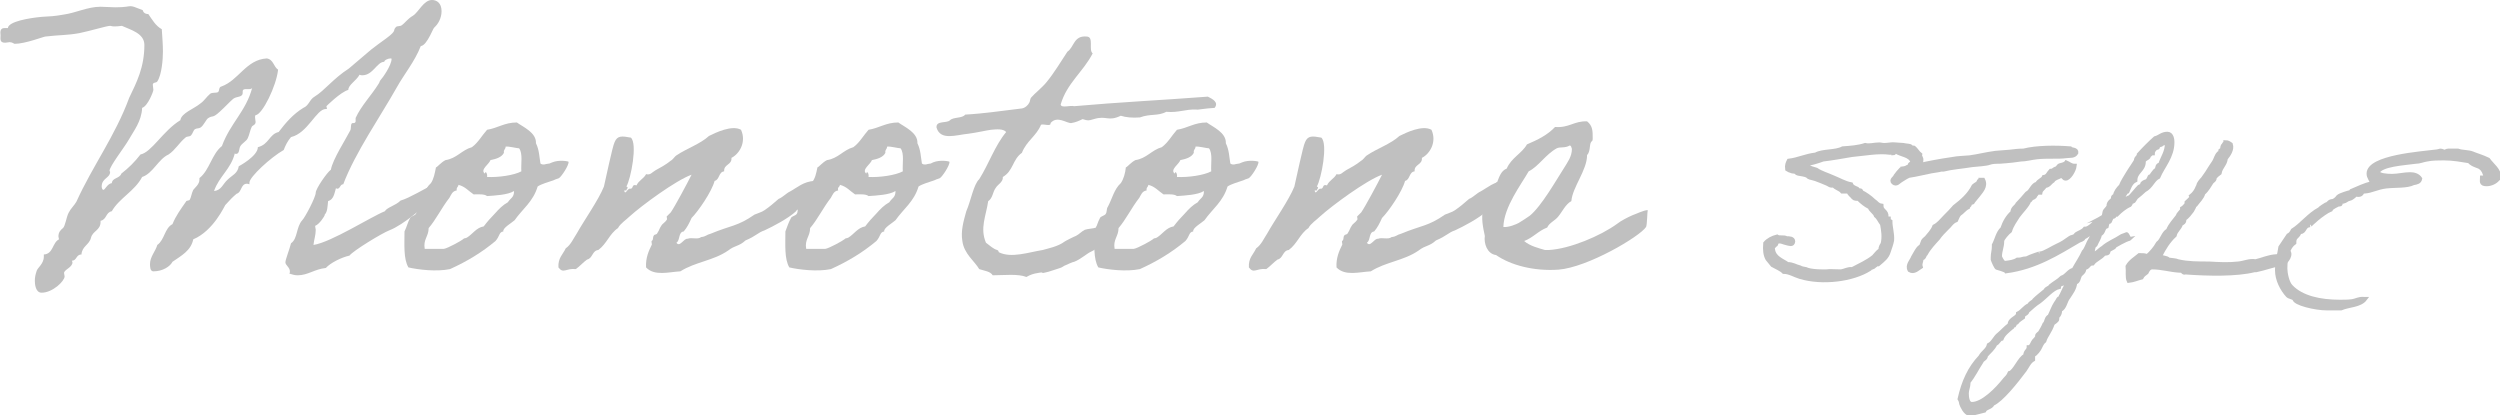 <?xml version="1.0" encoding="utf-8"?>
<!-- Generator: Adobe Illustrator 27.7.0, SVG Export Plug-In . SVG Version: 6.00 Build 0)  -->
<svg version="1.1" id="レイヤー_1" xmlns="http://www.w3.org/2000/svg" xmlns:xlink="http://www.w3.org/1999/xlink" x="0px"
	 y="0px" viewBox="0 0 445 73.9" style="enable-background:new 0 0 445 73.9;" xml:space="preserve">
<style type="text/css">
	.st0{fill:#C0C0C0;}
	.st1{fill:#C0C0C0;stroke:#C0C0C0;stroke-width:0.7;stroke-miterlimit:10;}
</style>
<g>
	<path class="st0" d="M76.3,33.3c0.1,0.1-0.6,2.6-0.6,3v0.1c0.1,0.1-3.8,3.6-6.4,4.6c-1.3,0.5-6.4,3.6-7.1,4.5
		c-1.4,0.3-3.4,1.3-4.2,2.2c-2,0.2-3.2,1.3-5,1.3c-0.5,0-0.9-0.1-1.5-0.3c0.1-0.1,0.1-0.3,0.1-0.4c0-0.7-0.8-1.1-0.8-1.6
		s0.7-2.2,1-3.4c1.2-0.8,0.9-2.9,2-4.1c0.5-0.5,2.4-4.1,2.4-4.9c0-0.7,2-3.6,2.7-4.1c0.3-1.8,2.7-5.5,3.4-6.9c0.3-0.4,0-1.4,0.5-1.4
		H63c0.1,0,0.3-0.1,0.3-0.3V21c1-2.2,2.8-4,4.1-6.1c0.2-0.3,0.1-0.3,0.3-0.6c0.4-0.4,2-2.7,2-3.8c0-0.1-0.1-0.1-0.2-0.1
		c-0.4,0-1.1,0.3-1.1,0.6c-1.3,0-2,2.4-3.9,2.4c-0.1,0-0.3,0-0.5-0.1c-0.6,1.1-2,1.8-2,2.7c-1.4,0.4-3.9,2.9-3.9,2.9
		c0,0.1,0.1,0.3,0.1,0.5h-0.2c-1.7,0-3.2,4.3-6.2,5c-0.6,0.7-1,1.5-1.3,2.3c-2.3,1.3-6.1,4.8-6.1,5.8v0.3c-0.1,0-0.3-0.1-0.4-0.1
		c-1.2,0-0.9,1.5-1.9,1.8c-0.7,0.6-1.1,1-2,2c-0.1,0.1-2.1,4.6-5.7,6.1c-0.4,2-2.1,2.9-3.7,4c-0.4,0.8-1.7,1.7-3.4,1.7
		c-0.6,0-0.6-0.9-0.6-1.3c0-1.3,1-2.3,1.3-3.4c1.3-0.9,1.3-3,2.7-3.7c0.6-1.5,1.5-2.7,2.4-4c0.1-0.3,0.6-0.1,0.7-0.4
		c0.2-0.3,0.3-1.1,0.6-1.7c0.3-0.4,1.1-1,1.1-1.8v-0.3c1.8-1.4,2.2-4.3,4-5.7c1.5-4.1,4.3-6.2,5.4-10.4c-0.2,0.6-1.6-0.1-1.7,0.6
		v0.3c0,0.9-1.1,0.6-1.7,1.1c-0.7,0.6-1.5,1.5-2.4,2.3c-1.3,1.2-1.2,0.6-2,1.1c-0.4,0.2-0.8,1.3-1.4,1.7c-0.3,0.2-0.7,0.1-1,0.3
		c-0.3,0.2-0.4,0.8-0.7,1.1s-0.7,0.1-1,0.4c-1.1,0.9-1.8,2.2-3,3c-1.8,0.8-2.8,3.4-4.7,4c-1.3,2.5-4.1,3.8-5.4,6.1
		c-1.1,0.2-0.9,1.5-2,1.7v0.2c0,1.5-1.4,1.6-1.7,2.8c-0.3,1.3-1.6,1.5-1.7,3c-1,0-0.8,1.1-1.7,1.1c0,0.1,0.1,0.2,0.1,0.3
		c0,0.9-1.5,1.3-1.5,1.9c0,0.2,0.1,0.4,0.1,0.6c0,0.8-2.1,2.9-4.1,2.9c-1.1,0-1.2-1.6-1.2-2.1c0-0.6,0.1-1.1,0.3-1.7
		c0.1-0.6,1.3-1.3,1.3-2.6v-0.4c1.7-0.1,1.5-2.1,2.7-2.7c0-0.1-0.1-0.4-0.1-0.5c0-0.7,0.3-1.1,0.8-1.5c0.4-0.3,0.6-1.9,1-2.7
		c0.4-0.8,1-1.3,1.4-2c2.9-6.4,6.9-11.7,9.4-18.5c1.3-2.7,2.7-5.4,2.7-9.4c0-2.1-2.5-2.7-4-3.4c-0.7,0.1-1.1,0.1-1.4,0.1
		c-0.4,0-0.5-0.1-0.7-0.1c-0.6,0-3.5,0.9-5.5,1.3c-2.2,0.4-3.5,0.3-6,0.6c-0.3,0-3.6,1.3-5.5,1.3c-0.1,0-0.4-0.3-0.9-0.3
		c-0.2,0-0.5,0.1-0.8,0.1c-1,0-0.8-0.7-0.8-1.3C0,5.5,0.1,5,0.8,5C1,5,1.1,5,1.4,5c0.1-1.2,3.9-1.8,6-2c1.7-0.1,2.2-0.1,3.9-0.4
		c2.2-0.3,4.3-1.4,6.6-1.4c0.8,0,1.8,0.1,2.6,0.1c1.9,0,2.3-0.2,2.7-0.2s0.7,0.1,2.2,0.7c0.1,0.4,0.4,0.7,1,0.7
		c0.7,1,1.3,2.1,2.4,2.7C28.9,6.7,29,8,29,9.2c0,1.3-0.2,4.1-1,5.3c-0.2,0.3-0.8,0.1-0.8,0.6c0,0.3,0.1,0.6,0.1,0.9s-1,2.9-2,3.2
		c-0.1,2.4-1.5,4.1-2.4,5.7c-0.8,1.4-3.4,4.7-3.4,5.5c0,0.1,0.1,0.1,0.1,0.2c0,1.1-1.5,1.1-1.5,2.6c0,0.2,0.1,0.6,0.3,0.6
		c0.3,0,0.7-1.1,1.5-1.2c0.1-1,1.4-0.8,1.7-1.7c1.3-1,2.4-2.1,3.4-3.4c2-0.4,4-4.2,7.1-6.1c0.2-1.3,2.4-2,3.6-3
		c0.7-0.5,1-1.1,1.7-1.7c0.4-0.3,1-0.1,1.4-0.3c0.3-0.2,0.1-0.9,0.6-1c3.1-1.1,4.4-4.8,8.1-5c1.2,0.2,1.2,1.5,2,2
		c-0.3,2.9-2.8,8-4,8.1c-0.1,0.1-0.1,0.2-0.1,0.4c0,0.3,0.1,0.6,0.1,0.8c0,0.6-0.6,0.6-0.7,0.9c-0.3,0.6-0.4,1.4-0.7,2
		c-0.2,0.5-1,0.9-1.3,1.4c-0.3,0.4-0.1,1.4-0.8,1.4c-0.1,0-0.1,0-0.2-0.1c-0.7,2.8-2.8,4.1-3.7,6.7c1.3-0.1,1.6-1.3,2.4-2
		c0.8-0.8,1.8-1.1,2-2.4c0,0,3.4-1.8,3.4-3.4c2-0.5,2-2.3,3.7-2.7c1.3-1.7,2.6-3.2,4.4-4.3c1-0.4,1.1-1.5,2-2c1.8-1.1,3.3-3.2,6.1-5
		c1.3-1.1,2.7-2.3,4-3.4c0.9-0.7,1.6-1.2,2.7-2c2-1.5,1-1.3,1.7-2c0.2-0.2,0.8-0.1,1-0.3c0.6-0.4,1-1.1,2-1.7c1-0.6,1.9-2.8,3.4-2.8
		c0.8,0,1.7,0.5,1.7,2c0,1.2-0.6,2.3-1.3,2.9V5c0-0.6-1.2,3.1-2.4,3.2c-1.1,2.8-2.9,4.9-4.3,7.4c-2.8,5-7.4,11.6-9.5,17.2
		c-0.6,0-0.5,0.8-1.1,0.8c-0.1,0-0.1-0.1-0.2-0.1c-0.3,1-0.4,2-1.4,2.3c-0.1,0.9-0.1,1.9-0.6,2.4v0.1c0,0.1-0.9,1.6-1.7,1.9
		c0,0.3,0.1,0.5,0.1,0.7c0,1-0.3,1.7-0.4,2.7c3.2-0.5,10.2-5,12.7-6c0.4-0.7,1.9-1,2.8-1.9C72.8,35.3,76.1,33.3,76.3,33.3z"/>
	<path class="st0" d="M77.6,29.8c0.3-0.1,0.9-0.9,1.7-1.3c2-0.3,2.9-1.8,4.7-2.3c1.1-0.8,1.8-2.1,2.7-3.1c1.9-0.3,3.1-1.3,5.3-1.3
		c1.1,0.8,3.5,1.8,3.4,3.7c0.6,1.2,0.6,2.5,0.8,3.6c0.1,0.1,0.4,0.3,1,0.1c1-0.2,0.1,0.1,1.1-0.3c1.2-0.5,2.9-0.2,2.9-0.1
		c0.1,0.6-1.3,2.7-1.7,2.9c-0.1,0.1-0.4,0.1-1,0.4c-1.1,0.4-0.4,0.1-1.5,0.5c-1.1,0.4-1.3,0.6-1.3,0.6c-0.8,2.7-2.7,4-4.1,6
		c-0.4,0.4-2.2,1.4-2,2c-0.8,0.1-0.6,0.8-1.4,1.7c-2.4,2-5,3.6-8.1,5c-2.4,0.5-5.7,0.1-7.4-0.3c-0.9-1.5-0.7-4.1-0.7-6.4
		c0.4-0.8,0.6-1.7,1-2.4c0.1-0.3,0.8-0.4,1-0.7c0.3-0.4,0.1-0.9,0.4-1.3c0.8-1.5,1.1-3.1,2.3-4.2C77.2,31.9,77.4,30.8,77.6,29.8z
		 M81.3,33.9c-0.8,0.1-1,0.8-1.3,1.3c-1.4,1.8-2.4,3.9-3.7,5.4c0,1.5-1,2-0.7,3.7H79c0.7-0.1,3.2-1.5,3.4-1.7
		c0.3-0.3,0.3-0.1,0.7-0.3c1-0.6,1.7-1.8,3-2c0.6-0.8,1.3-1.6,2-2.3c0.7-0.8,1.4-1.5,2.3-2c0.5-0.8,1.1-0.8,1.1-2
		c-1.1,0.7-3.4,0.8-4.8,0.9c-0.5-0.4-1.5-0.3-2.4-0.3c-0.9-0.6-1.5-1.4-2.7-1.7C81.6,33.3,81.2,33.3,81.3,33.9z M89.7,27.2
		c-0.4,0.8-1.4,1.1-2.4,1.3c-0.2,0.7-1.9,1.7-1,2.4c0.1-0.6,0.5,0,0.4,0.6c2,0.1,4.8-0.3,6.1-1c-0.1-1.3,0.3-3.2-0.4-4.1
		c-0.4,0-1.9-0.4-2.4-0.3C90,26.6,89.6,26.6,89.7,27.2z"/>
	<path class="st0" d="M136.1,41c-1.2,0.4-1.5,1-3.4,1.8c-1.2,1.1-1.8,0.8-3.1,1.8c-2.6,1.8-5.8,2-8.5,3.7c-2,0.1-4.6,0.9-6.1-0.7
		c-0.1-1.7,0.5-3,1-4c0.1-0.1-0.1-0.6,0-0.7c0.4-0.3,0.1-0.6,0.4-1c0.1-0.2,0.5-0.1,0.6-0.4c0.4-0.6,0.4-0.9,0.7-1.3
		c0.2-0.4,0.7-0.6,1-1.1c0.1-0.1-0.1-0.6,0-0.6c0.3-0.3,0.4-0.4,0.7-0.7c0.7-1,2.9-5.1,3.7-6.7c-2.8,1-8.9,5.5-11,7.4
		c-0.6,0.6-1.7,1.3-2.1,2.1c-1.5,1-2,2.8-3.5,3.9c-1.1,0.1-1,1.5-2,1.7c-0.7,0.5-1.3,1.2-2,1.7c-1.8-0.2-2.2,0.9-3.1-0.3
		c-0.1-1.7,0.8-2.3,1.3-3.4c0.9-0.6,1.4-1.8,2-2.7c1.1-2,3.9-6,4.8-8.3c0.3-1.2,1.5-7.1,1.9-7.9c0.5-1.2,1.3-1.1,2.9-0.8
		c1.2,1.1,0,7.3-0.8,8.7c0.5,0.2,0,0.4,0,0.7h-0.4c0.2,1,0.6-0.5,1.1-0.3c0.6,0,0.2-0.9,1.1-0.6c0.4-0.9,1.3-1.2,1.7-2
		c0.8,0.2,1-0.3,1.7-0.7c0.9-0.5,1.7-0.9,2.7-1.7c0.4-0.2,0.7-0.8,1.1-1c1.6-1.1,4.2-2,5.7-3.4c1.2-0.6,4.1-2,5.7-1.1
		c1,2.2-0.3,4.3-1.7,5c0.1,1.3-1.4,1.1-1.3,2.4c-1,0.1-0.8,1.5-1.7,1.7c-0.5,1.9-2.9,5.4-4.1,6.6c-0.4,0.9-0.8,1.7-1.4,2.4
		c-1,0.1-0.6,1.6-1.3,2c0.6,0.9,1.3-0.8,2-0.7c0.7-0.3,1.8,0.2,2.4-0.3c0.9-0.1,0.9-0.4,1.7-0.6c3.6-1.5,4.8-1.3,7.8-3.4
		c1.5-0.6,1.3-0.4,2.5-1.3c0.8-0.6,1.3-1.1,1.8-1.5c0.6-0.2,1.5-1.1,2-1.3c1.3-0.7,2.4-1.8,4.4-1.9c0.4,3.3-0.4,4.6-1.5,4.7
		c-0.6,0-1.8,0.4-1.8,0.7C140.3,38.9,137.6,40.3,136.1,41z"/>
	<path class="st0" d="M145.5,29.8c0.3-0.1,0.9-0.9,1.7-1.3c2-0.3,2.9-1.8,4.7-2.3c1.1-0.8,1.8-2.1,2.7-3.1c1.9-0.3,3.1-1.3,5.3-1.3
		c1.1,0.8,3.5,1.8,3.4,3.7c0.6,1.2,0.6,2.5,0.8,3.6c0.1,0.1,0.4,0.3,1,0.1c1-0.2,0.1,0.1,1-0.3c1.2-0.5,2.9-0.2,2.9-0.1
		c0.1,0.6-1.3,2.7-1.7,2.9c-0.1,0.1-0.4,0.1-1,0.4c-1.1,0.4-0.4,0.1-1.5,0.5c-1.1,0.4-1.3,0.6-1.3,0.6c-0.8,2.7-2.7,4-4.1,6
		c-0.4,0.4-2.2,1.4-2,2c-0.8,0.1-0.6,0.8-1.4,1.7c-2.4,2-5,3.6-8.1,5c-2.4,0.5-5.7,0.1-7.4-0.3c-0.9-1.5-0.7-4.1-0.7-6.4
		c0.3-0.8,0.6-1.7,1-2.4c0.1-0.3,0.8-0.4,1-0.7c0.3-0.4,0.1-0.9,0.3-1.3c0.8-1.5,1.1-3.1,2.3-4.2C145.1,31.9,145.3,30.8,145.5,29.8z
		 M149.2,33.9c-0.8,0.1-1,0.8-1.3,1.3c-1.4,1.8-2.4,3.9-3.7,5.4c0,1.5-1,2-0.7,3.7h3.4c0.7-0.1,3.2-1.5,3.4-1.7
		c0.3-0.3,0.3-0.1,0.7-0.3c1-0.6,1.7-1.8,3-2c0.6-0.8,1.3-1.6,2-2.3c0.7-0.8,1.4-1.5,2.3-2c0.5-0.8,1.1-0.8,1.1-2
		c-1.1,0.7-3.4,0.8-4.8,0.9c-0.5-0.4-1.5-0.3-2.4-0.3c-0.9-0.6-1.5-1.4-2.7-1.7C149.5,33.3,149,33.3,149.2,33.9z M157.6,27.2
		c-0.4,0.8-1.4,1.1-2.4,1.3c-0.2,0.7-1.9,1.7-1,2.4c0.1-0.6,0.5,0,0.4,0.6c2,0.1,4.8-0.3,6.1-1c-0.1-1.3,0.3-3.2-0.4-4.1
		c-0.4,0-1.9-0.4-2.4-0.3C157.9,26.6,157.5,26.6,157.6,27.2z"/>
	<path class="st0" d="M197.8,42.6c-1.7,0.8-2.5,1.7-3.6,2.2c-0.7,0.3-1.9,1.4-3,1.8c-0.2,0-1.3,0.5-1.5,0.6
		c-0.4,0.1-0.5,0.4-1.3,0.6c-0.4,0.1-1.7,0.6-2.3,0.7c-1.1,0.3,0.1-0.2-1.4,0.1c-0.7,0.1-1.3,0.3-2,0.7c-1.5-0.6-4-0.3-6-0.3
		c-0.4-0.7-1.5-0.8-2.4-1.1c-0.8-1.4-2.7-2.7-3-5c-0.3-1.8,0.2-3.5,0.7-5.3c0.8-1.8,1.3-4.8,2.3-5.7c1.7-2.7,2.8-6,4.8-8.4
		c-0.5-0.6-1.7-0.5-2.7-0.4c-0.8,0.1-2.5,0.5-4,0.7c-2.2,0.2-5,1.3-5.7-1.1c-0.1-1.3,1.8-0.7,2.4-1.3c0.6-0.6,2.2-0.3,2.7-1
		c3.5-0.2,6.7-0.7,10.1-1.1c0.6-0.1,1.1-0.6,1.3-1c0.2-0.3,0.1-0.7,0.4-1c0.5-0.6,2-1.8,2.7-2.7c1.4-1.7,2.5-3.6,3.7-5.4
		c1.2-0.8,1.1-2.9,3.4-2.7c1.4,0,0.3,2.4,1.1,3c-1.7,3.3-4.6,5.3-5.7,9.1c0.1,0.7,1.7,0.1,2.4,0.3c7.8-0.7,16-1.1,23.8-1.7
		c0.8,0.4,2,1,1.2,2c-1.8,0.1-3.2,0.4-3.2,0.3c-2-0.1-3.2,0.6-5.4,0.4c-1.5,0.8-2.8,0.3-4.7,1c-1.3,0.1-2.5,0-3.4-0.3
		c-2.3,1.1-2.5-0.1-4.8,0.6c-1,0.3-1,0.3-2,0c-0.6,0.3-1.3,0.6-2,0.7c-0.8,0.1-2.5-1.4-3.7,0c0.1,0.7-1.2,0.1-1.7,0.3
		c-0.8,2-2.6,2.9-3.4,5c-1.7,1.2-1.5,3.2-3.4,4.3c0.1,0.9-0.9,1.3-1.3,2c-0.5,0.7-0.5,1.8-1.3,2.3c-0.4,2.7-1.5,4.8-0.4,7.4
		c0.8,0.6,1.3,1.1,2,1.3c0.3,0.1,0.2,0.3,0.3,0.4c2.2,1.1,5.3,0,7.8-0.4c1-0.3,2.7-0.6,3.9-1.5c0.1-0.1,1.9-1,2-1
		c0.6-0.3,1-0.8,1.6-1.1c0.6-0.2,1.5-0.2,2-0.4c0.3-0.8,1.6-0.6,2.6-0.7C198.5,41.2,197.1,41.9,197.8,42.6z"/>
	<path class="st0" d="M200.4,29.8c0.3-0.1,0.9-0.9,1.7-1.3c2-0.3,2.9-1.8,4.7-2.3c1.1-0.8,1.8-2.1,2.7-3.1c1.9-0.3,3.1-1.3,5.3-1.3
		c1.1,0.8,3.5,1.8,3.4,3.7c0.6,1.2,0.6,2.5,0.8,3.6c0.1,0.1,0.4,0.3,1,0.1c1-0.2,0.1,0.1,1.1-0.3c1.2-0.5,2.9-0.2,2.9-0.1
		c0.1,0.6-1.3,2.7-1.7,2.9c-0.1,0.1-0.4,0.1-1,0.4c-1.1,0.4-0.4,0.1-1.5,0.5c-1.1,0.4-1.3,0.6-1.3,0.6c-0.8,2.7-2.7,4-4.1,6
		c-0.4,0.4-2.2,1.4-2,2c-0.8,0.1-0.6,0.8-1.4,1.7c-2.4,2-5,3.6-8.1,5c-2.4,0.5-5.7,0.1-7.4-0.3c-0.9-1.5-0.7-4.1-0.7-6.4
		c0.4-0.8,0.6-1.7,1-2.4c0.1-0.3,0.8-0.4,1-0.7c0.3-0.4,0.1-0.9,0.4-1.3c0.8-1.5,1.1-3.1,2.3-4.2C200,31.9,200.3,30.8,200.4,29.8z
		 M204.1,33.9c-0.8,0.1-1,0.8-1.3,1.3c-1.4,1.8-2.4,3.9-3.7,5.4c0,1.5-1,2-0.7,3.7h3.4c0.7-0.1,3.2-1.5,3.4-1.7
		c0.3-0.3,0.3-0.1,0.7-0.3c1-0.6,1.7-1.8,3-2c0.6-0.8,1.3-1.6,2-2.3c0.7-0.8,1.4-1.5,2.3-2c0.5-0.8,1.1-0.8,1.1-2
		c-1.1,0.7-3.4,0.8-4.8,0.9c-0.5-0.4-1.5-0.3-2.4-0.3c-0.9-0.6-1.5-1.4-2.7-1.7C204.4,33.3,204,33.3,204.1,33.9z M212.5,27.2
		c-0.4,0.8-1.4,1.1-2.4,1.3c-0.2,0.7-1.9,1.7-1,2.4c0.1-0.6,0.5,0,0.4,0.6c2,0.1,4.8-0.3,6.1-1c-0.1-1.3,0.3-3.2-0.4-4.1
		c-0.4,0-1.9-0.4-2.4-0.3C212.8,26.6,212.4,26.6,212.5,27.2z"/>
	<path class="st0" d="M259,41c-1.2,0.4-1.5,1-3.4,1.8c-1.2,1.1-1.8,0.8-3.1,1.8c-2.6,1.8-5.8,2-8.5,3.7c-2,0.1-4.6,0.9-6.1-0.7
		c-0.1-1.7,0.5-3,1-4c0.1-0.1-0.1-0.6,0-0.7c0.4-0.3,0.1-0.6,0.4-1c0.1-0.2,0.5-0.1,0.6-0.4c0.4-0.6,0.4-0.9,0.7-1.3
		c0.2-0.4,0.7-0.6,1-1.1c0.1-0.1-0.1-0.6,0-0.6c0.3-0.3,0.4-0.4,0.7-0.7c0.7-1,2.9-5.1,3.7-6.7c-2.8,1-8.9,5.5-11,7.4
		c-0.6,0.6-1.7,1.3-2.1,2.1c-1.5,1-2,2.8-3.5,3.9c-1.1,0.1-1,1.5-2,1.7c-0.7,0.5-1.3,1.2-2,1.7c-1.8-0.2-2.2,0.9-3.1-0.3
		c-0.1-1.7,0.8-2.3,1.3-3.4c0.9-0.6,1.4-1.8,2-2.7c1.1-2,3.9-6,4.8-8.3c0.3-1.2,1.5-7.1,1.9-7.9c0.5-1.2,1.3-1.1,2.9-0.8
		c1.2,1.1,0,7.3-0.8,8.7c0.5,0.2,0,0.4,0,0.7H234c0.2,1,0.6-0.5,1.1-0.3c0.6,0,0.2-0.9,1.1-0.6c0.4-0.9,1.3-1.2,1.7-2
		c0.8,0.2,1-0.3,1.7-0.7c0.9-0.5,1.7-0.9,2.7-1.7c0.4-0.2,0.7-0.8,1.1-1c1.6-1.1,4.2-2,5.7-3.4c1.2-0.6,4.1-2,5.7-1.1
		c1,2.2-0.3,4.3-1.7,5c0.1,1.3-1.4,1.1-1.3,2.4c-1,0.1-0.8,1.5-1.7,1.7c-0.5,1.9-2.9,5.4-4.1,6.6c-0.4,0.9-0.8,1.7-1.4,2.4
		c-1,0.1-0.6,1.6-1.3,2c0.6,0.9,1.3-0.8,2-0.7c0.7-0.3,1.8,0.2,2.4-0.3c0.9-0.1,0.9-0.4,1.7-0.6c3.6-1.5,4.8-1.3,7.8-3.4
		c1.5-0.6,1.3-0.4,2.5-1.3c0.8-0.6,1.3-1.1,1.8-1.5c0.6-0.2,1.5-1.1,2-1.3c1.3-0.7,2.4-1.8,4.4-1.9c0.4,3.3-0.4,4.6-1.5,4.7
		c-0.6,0-1.8,0.4-1.8,0.7C263.2,38.9,260.5,40.3,259,41z"/>
	<path class="st0" d="M293,40.4c-1.1,1.7-10.4,7.2-15.6,7.6c-4.4,0.3-8.5-0.8-11.1-2.6c-1.6-0.2-2.2-2.1-2-3.4
		c-0.3-1.4-0.7-3.2-0.3-4.8c0,0,0.3-0.1,0.3-0.4c0.2-0.7,1.3-4.1,2.2-4.4c0.4-1,0.7-2,1.7-2.4c0.8-1.9,2.7-2.7,3.6-4.3
		c1.9-0.8,3.7-1.7,5-3.1c2.5,0.2,3.4-1.1,5.7-1c1,0.8,1,1.7,1,3c0,0.6-0.1,0.4-0.3,0.7c-0.3,0.5-0.1,1.7-0.7,2.3
		c0,2.7-2.6,5.7-2.8,8.2c-1,0.5-1.7,2-2.3,2.7c-0.6,0.8-1.6,1.1-2,2c-1.6,0.6-2.5,1.8-4.1,2.4c1,0.9,2.7,1.3,3.7,1.6h0.7
		c3.7-0.2,9.2-2.5,12.2-4.7c0.6-0.5,2-1.2,2.7-1.5c0.6-0.2,2-0.9,2.7-0.9C293.2,37.7,293.2,40,293,40.4z M277.1,26.4
		c-2,1.1-3.2,3.2-5,4.1c-1.3,2.3-4.4,6.3-4.5,9.9c1,0.1,2.3-0.5,2.7-0.7c0.8-0.5,1.3-0.8,2-1.3c2.1-1.7,4.8-6.5,6.1-8.5
		c0.6-1,1.4-2,1.4-3.4c-0.1-0.2-0.1-0.6-0.4-0.6C278.6,26.4,277.7,26.1,277.1,26.4z"/>
	<path class="st1" d="M334.5,46.9c-0.1-0.2-0.6,0.4-0.8,0.4c-0.2,0.4-0.8,0.3-0.9,0.6c-3,1.9-8.4,2.6-12.4,1.4
		c-1-0.3-1.9-0.9-2.9-0.9c-0.5-0.5-1.3-0.8-2-1.2c-0.3-0.4-0.6-0.7-0.9-1.1c-0.4-0.7-0.5-1.6-0.4-2.8c0.5-0.6,1.3-1,2.1-1.2
		c0.4,0.3,1.3,0,1.7,0.3c0.5,0,1.2,0,1.2,0.6c-0.1,0.7-0.7,0.4-1.2,0.3c-0.5-0.1-1-0.4-1.4-0.3c-0.5-0.1-0.3,0.6-0.6,0.6
		c-0.2,0.3-0.5,0.3-0.4,0.8c0.2,1.5,1.6,1.9,2.6,2.6c0.9,0,1.4,0.4,2.2,0.6c0.3,0.2,0.7,0.2,1.1,0.3c0,0,0.1,0.1,0.2,0.1
		c0.6,0.2,1.7,0.3,2.6,0.3c0.2,0,0.5,0,0.8,0c0.6-0.1,1.5,0,2.6,0c0.7-0.1,1.2-0.5,2-0.4c1.3-0.7,2.7-1.3,3.8-2.2
		c0.4-0.4,0.7-0.9,1.2-1.2c0-0.5,0.2-0.8,0.4-1.1c0.3-1.2,0.1-2.4-0.1-3.5c-0.4-0.5-0.6-1.1-1.1-1.5c-0.2-0.6-0.9-0.9-1.1-1.5
		c-0.8-0.4-1.4-0.9-2-1.5c-0.4,0-0.7,0-0.9-0.2c-0.3-0.4-0.7-0.6-0.9-1.1h-1.1c-0.4-0.5-1.2-0.6-1.5-1.1c-0.6,0.2-0.9-0.2-1.2-0.3
		c-0.7-0.3-1.2-0.5-2-0.8c-0.3-0.1-0.7-0.2-1.1-0.3c-0.1,0-0.4-0.3-0.4-0.3c-0.4-0.2-1.1-0.3-1.7-0.4c-0.1,0-0.4-0.3-0.4-0.3
		c-0.4-0.1-0.5,0-0.9-0.2c-0.2,0-0.4-0.2-0.6-0.3c-0.1-0.7,0.1-1.1,0.3-1.5c1.7-0.2,3-0.9,4.8-1.1c1.2-0.7,3.5-0.4,4.8-1.1
		c1.4-0.1,2.8-0.2,4-0.6c0.8,0.2,1.6-0.1,2.5-0.1c0.3,0,0.5,0.1,0.9,0.1c0.7,0,1.4-0.2,2-0.1c0.4,0,0.9,0.1,1.4,0.1
		c0.4,0.1,0.9,0.1,1.2,0.2c0.1,0,0.3,0.3,0.3,0.3c0.1,0,0.4-0.1,0.4,0c0.3,0.2,0.7,0.9,1.1,1.2c-0.1,0.5,0.3,0.5,0.2,1.1
		c0,0.4-0.3,0.4-0.2,0.9c-0.4,0-0.4,0.4-0.6,0.6c-0.1,0.1-0.4,0.1-0.5,0.2c-0.1,0.1-0.2,0.2-0.3,0.3c-0.4,0.4-0.9,0.6-1.4,0.9
		c-0.2,0.2-1.1,0.3-1.1-0.2c-0.1-0.5,0.3-0.5,0.6-0.6c0.2-0.2,0.2-0.6,0.6-0.6c0.1-0.3,0.4-0.4,0.8-0.5c-0.1-0.5,0.4-0.4,0.5-0.8
		c-0.4-1.2-2-1.2-2.9-1.8c-0.4-0.1-0.2,0.3-0.5,0.3c0-0.2-0.4-0.1-0.6-0.1c-2-0.3-4.6,0.2-6.8,0.4c-1.8,0.3-3.4,0.6-5.1,0.8
		c-1.1,0.4-2.1,0.7-3.4,0.9c0,0.4,0.5,0.2,0.8,0.4c0.1,0.1,1,0.4,1.4,0.5c0.9,0.6,2,0.9,3.1,1.4c1,0.4,2,1,3.1,1.2
		c0.2,0.5,0.7,0.6,1.1,0.8c0.1,0,0.1,0.3,0.1,0.3c0.1,0.1,0.4-0.1,0.5,0c0.1,0,0.1,0.3,0.2,0.3c0.6,0.3,1.5,0.9,2.1,1.5
		c0.5,0.3,0.7,0.8,1.4,0.9c0,1,1,0.9,0.9,2c0.1,0.2,0.2,0.3,0.4,0.3c0,0.3,0.1,0.4,0.3,0.5c0,1.1,0.4,2.2,0.3,3.4
		c-0.1,0.6-0.4,1.4-0.6,2C335.9,45.8,335.2,46.3,334.5,46.9z"/>
	<path class="st1" d="M369.6,27.2c-0.4,0.7-1.1,0.5-1.8,0.6c-1.4,0.2-3.5,0-5.2,0.2c-1,0.1-2,0.4-2.9,0.4c-0.5,0.1-1,0.1-1.5,0.2
		c-0.7,0.1-1.3,0.1-2.3,0.2c-0.1,0-0.3,0-0.4,0c-0.1,0-0.9,0-1.4,0.2c-0.5,0.2-2.1,0.3-3.1,0.4c-1.8,0.3-3.5,0.4-5.1,0.8
		c-0.1,0-0.3,0-0.4,0c-0.3,0.1-1.1,0.2-1.7,0.3c-1.1,0.2-2.6,0.6-4,0.8c-0.5,0.2-0.9,0.5-1.4,0.8c-0.4,0.2-0.8,0.9-1.4,0.4
		c-0.5-0.5,0.3-0.8,0.4-1.2c0.3-0.4,0.6-0.8,0.9-1.1c0.2,0,0.3,0,0.3-0.2c1-0.1,1.9-0.4,2.9-0.6c1.8-0.4,3.9-0.8,6-1.1
		c1-0.2,2-0.2,3.1-0.3c1.5-0.2,3-0.6,4.6-0.8c0.8-0.1,1.6-0.1,2.5-0.2c0.8-0.1,1.6-0.2,2.5-0.2c2.3-0.6,5.8-0.6,8.3-0.4
		C368.7,26.7,369.7,26.5,369.6,27.2z M353,32c0.6,1.2-0.4,2.1-0.9,2.8c-0.3,0.4-0.6,0.7-0.9,1.1c0,0.3-0.5,0.1-0.6,0.4
		c0.1,0.4-0.3,0.3-0.3,0.6c-0.6,0.3-1,0.9-1.5,1.2c-0.3,0.3-0.4,0.7-0.6,1.1c-0.8,0.3-1.1,1-1.7,1.5c-0.5,0.5-1.1,1.1-1.5,1.7
		c-0.8,0.9-1.6,1.7-2.2,2.8c-0.3,0.2-0.2,0.8-0.8,0.8c0.1,0.6-0.3,0.8-0.1,1.5c-0.5,0.3-1.2,1.1-2,0.6c-0.5-0.9,0.4-1.7,0.6-2.3
		c0.3-0.5,0.6-1.1,0.9-1.5c0.2-0.3,0.5-0.4,0.6-0.6c0.1-0.2,0.2-0.6,0.3-0.8c0.2-0.3,0.4-0.4,0.6-0.6c0.4-0.5,1.1-1.2,1.4-2
		c0.8-0.4,1.3-1.1,1.9-1.7c0.6-0.6,1.2-1.2,1.7-1.8c1.3-1,2.6-2.1,3.4-3.7c0.3-0.3,0.8-0.4,0.9-0.8c0-0.2,0.3-0.1,0.3-0.3H353z"/>
	<path class="st1" d="M379.1,42.5c-0.7,0.1-2.7,1.3-2.7,1.3c0,0.4-0.8,0.4-1.1,0.9v0.1c0,0.4-0.5,0.3-0.8,0.4c-0.5,0.7-1.5,1-2,1.7
		c-0.8,0-0.7,0.8-1.5,0.8c0,0.1,0,0.1,0,0.2c0,0.6-0.6,0.8-0.8,1.2c-0.2,0.4-0.2,1.1-0.8,1.2c-0.1,1.1-0.7,1.8-1.2,2.6
		c-0.6,0.7-0.6,1.9-1.5,2.3v0.1c0,0.8-0.5,1-0.5,1.2c0,0.1,0,0.2,0,0.3c0,0.3-0.6,0.6-0.8,0.8c-0.5,1.5-1.2,2.1-1.5,3.1
		c-0.5,0.4-0.6,0.9-0.9,1.4c0,0-0.6,1-1.1,1.1v0.8c-0.7,0.4-1,1.2-1.5,1.9c-1.5,2-4.1,5.3-5.7,6c-0.3,0.7-1.2,0.6-1.5,1.2
		c-0.9,0.2-1.7,0.5-2.6,0.6c-0.8-0.1-1.4-1.5-1.5-1.8c0-0.1-0.1-0.6-0.3-0.9c0.7-3.1,1.8-5.5,3.7-7.5c0.4-0.8,1.3-1.2,1.5-2.1
		c0.8-0.4,1.1-1.4,1.8-1.9c0.6-0.5,1.2-1.2,1.9-1.7c0-1.1,1.5-1.2,1.5-2c0.8-0.4,1.2-1.2,2-1.5c0.2-0.5,0.7-0.5,0.9-0.9
		c0.6-0.6,1.3-1.1,2-1.7c0.1-0.4,0.7-0.4,0.9-0.8c0.6-0.5,1.4-0.9,2-1.5c0.9-0.3,1.2-1.2,2.1-1.4c0.6-1.1,1.3-2.1,1.8-3.2
		c0.4-0.4,0.6-1.1,0.9-1.7c0.3-0.5,0.6-1,0.8-1.7c0-0.1,0-0.1-0.1-0.1c-0.2,0-1.1,0.8-1.6,1c-0.1,0.4-0.6,0.4-0.9,0.6
		c-3.6,2.1-7.6,4.7-12.9,5.4c-0.1-0.2-1.5-0.6-1.6-0.6c-0.2,0-0.7-1.2-0.8-1.5c0-0.2,0-0.3,0-0.4c0-0.7,0.2-1.2,0.2-1.9v-0.3
		c0.5-0.9,0.7-2.2,1.5-2.9c0.4-1.2,1-2.2,1.8-2.9c0-0.8,0.7-1,0.9-1.5c0.6-0.6,1.1-1.2,1.7-1.9c0.1-0.1,0.2-0.1,0.3-0.2
		c0.4-0.3,0.8-1.4,1.5-1.5c0.3-0.6,1-0.7,1.2-1.2c0.7-0.1,0.8-0.7,1.2-1.1c0.5,0,0.6-0.3,0.9-0.4c0.4,0,0.4-0.5,0.8-0.6
		c0.4-0.1,0.9-0.2,1.1-0.5c0.5,0.2,0.8,0.6,1.5,0.6c-0.1,0.9-1,2.3-1.6,2.3c-0.4,0-0.4-0.4-0.8-0.5c-0.5,0.3-1.2,0.4-1.5,0.9
		c-0.5,0.3-0.7,0.9-1.4,0.9c-0.2,0.5-0.7,0.6-0.8,1.2c-0.1,0-0.2,0-0.3,0c-0.4,0-0.4,0.4-0.6,0.5c-0.1,0.4-0.5,0.4-0.8,0.6
		c0,0.3-0.2,0.3-0.3,0.3c-0.1,0.7-1.6,2.2-2,2.8c-0.5,0.8-1.1,1.6-1.4,2.6c-0.4,0.3-1.4,1.4-1.4,1.8c0,1.1-0.4,1.7-0.4,2.8
		c0.2,0.4,0.4,0.9,0.8,1.1c0.9-0.1,1.7-0.2,2.3-0.6c0.1,0,0.2,0,0.3,0c0.4,0,0.7-0.2,1.1-0.2h0.2c0.7-0.4,2.4-0.9,2.3-0.9h0.2
		c0.6,0,2.3-1.1,3-1.4c0.9-0.4,1.3-0.7,2.3-1.4c0.1-0.1,0.4-0.1,0.8-0.3c0.1-0.1,0.3-0.4,0.4-0.4c0.3-0.2,1-0.4,1.4-0.9
		c0,0,0.1,0,0.1,0c0.7,0,1.9-1.3,1.7-1.3c0.4-0.2,0.9-0.5,1.4-0.8c0.3-0.2,0.2-0.8,0.4-1.1c0.2-0.2,0.6-0.7,0.6-0.8
		c0-0.9,0.8-1,0.8-1.4c0-0.2,0-0.4,0.3-0.4c0.2-0.8,0.6-1.3,1.1-1.8c0.3-0.8,0.8-1.5,1.2-2.2c0.4-0.7,1.5-2.2,1.5-2.4v-0.1
		c0.1-0.4,0.5-0.5,0.5-0.9c0.9-1,1.9-2,2.9-2.9c0.8-0.2,1.2-0.8,2.2-0.8c0.8,0,0.9,1.1,0.9,1.5c0,2.6-1.7,4.3-2.5,6.2
		c-1,0.5-1.2,1.7-2.5,2.4c-0.4,0.4-0.9,0.8-1.4,1.2c-0.2,0.2-0.5,0.8-0.6,0.8c-0.5,0-0.3,0.3-0.6,0.6c-0.9,0.4-1.7,1.1-2.3,1.7
		c-0.4-0.1-0.3,0.4-0.7,0.4c-0.3,0-0.5,0.9-0.6,0.9c-0.4,0-0.4,0.4-0.5,0.8c-0.7,0.2-0.5,1.2-1.2,1.4c-0.1,0.7-0.5,1.2-0.8,1.9
		c-0.1,0.1-0.3,0.2-0.3,0.3c-0.2,0.5-0.1,1-0.4,1.4c0.9-0.1,1.3-0.8,2-1.2c1-0.9,2.2-1.3,3.4-2.1c0,0,0.8-0.3,0.8-0.3
		C378.6,41.5,379,42.6,379.1,42.5z M366.5,51.1c-1.2,0.3-2.3,1.7-3.5,2.6c-0.8,0.5-1.4,1.1-2.1,1.7c-0.1,0.6-0.8,0.4-0.8,1.1
		c-0.4,0.3-0.8,0.5-1.1,0.9c-0.1,0-0.1,0-0.1,0c-0.3,0-0.2,0.4-0.3,0.5h-0.1c-0.3,0-0.2,0.4-0.4,0.4c-0.7,0.6-1.5,1.2-1.8,2
		c-0.5,0.1-0.6,0.8-1.1,0.9c-0.4,0.9-1.1,1.4-1.7,2.1c0,0.6-0.6,0.6-0.8,1.1c-0.8,1.2-1.4,2.5-2.3,3.6v0.2c0,0.6-0.3,1.2-0.3,1.8
		c0,0.7,0.1,1.9,0.9,1.9c1.9,0,4.4-2.5,5.9-4.4c0.3-0.3,0.6-0.6,0.8-1.1c0.9-0.2,1.8-2.7,2.8-3.1v-0.1c0-0.7,0.6-0.8,0.6-1.4
		c0.5,0,0.7-0.9,0.9-1.1c0.2-0.2,0.6-0.6,0.6-0.8c0-0.1,0-0.1,0-0.2c0-0.1,0.4-0.4,0.5-0.5c0.3-0.5,0.6-1,0.8-1.5
		c0.4-0.3,0.3-1.2,0.9-1.4c0.4-0.8,0.7-1.7,1.1-2.3c0.1-0.1,0.4-0.6,0.5-0.8c0-0.1,0.3-0.1,0.3-0.2c0.1-0.1,0.1-0.4,0.2-0.4
		c0.4-0.8,0.7-1.6,1.2-2.3c0-0.2-0.1-0.3-0.2-0.3h-0.1C367.5,50.7,366.5,50.4,366.5,51.1z M385.1,25.3c-0.1,0.5-0.8,0.6-0.9,0.6
		c-0.1,0.1,0,0.4-0.2,0.4c-0.1,0.1-0.4,0-0.4,0.2c-0.2,0.2-0.4,0.5-0.4,0.8c-0.4,0-0.4,0.3-0.6,0.3c0,0-0.1,0-0.1,0
		c0.2,0.6-0.9,0.6-0.9,1.2c0,1.5-1.5,1.8-1.5,3.3c-0.9,0.4-1.2,1.6-1.4,2c0,0-0.3,0.1-0.3,0.2c-0.4,0.5-0.5,1.1-0.8,1.7
		c0.6-0.2,0.9-0.8,1.5-0.9c0.6-0.6,1.2-1.4,1.7-1.9c0.1-0.1,0.4,0,0.4-0.2c0.1-0.1,0.1-0.4,0.2-0.4c0.2-0.2,0.5-0.3,0.8-0.4
		c0.2-0.2,0.4-0.7,0.4-0.7c0,0,0-0.1,0.1-0.1c0.3,0,0.7-1.1,1.2-1.2c0.1-0.4,0.1-0.9,0.6-0.9c0.4-1.3,1.2-2.2,1.2-3.8H385.1z"/>
	<path class="st1" d="M397.1,25.7c0.3,0.9-0.4,1.9-0.9,2.5c-0.1,1.1-0.9,1.5-1.1,2.6c-0.3,0.2-0.6,0.5-0.9,0.8
		c0.1,0.4-0.3,0.6-0.5,0.8c-0.4,0.6-0.8,1.4-1.5,2c-0.2,0.8-0.9,1.4-1.4,2.1c-0.1,0.1-0.1,0-0.2,0.2c0,0.1-0.3,0.6-0.4,0.8
		c-0.3,0.4-0.8,1.1-1.4,1.5c0.1,0.6-0.3,0.7-0.6,0.9c-0.2,0.8-0.9,1.1-1.1,2c-1.1,1-1.9,2.3-2.6,3.7c0.4,0.3,1.2,0.2,1.5,0.6
		c0.6,0.1,1.3,0.1,1.7,0.3c1.7,0.4,3.6,0.4,5.5,0.4c1.7,0.1,3.5,0.2,5.2,0c1.1-0.1,2-0.6,3.1-0.4c1.3-0.3,2.2-0.8,3.7-0.9
		c0.5,0,0.6-0.4,0.9-0.6c0.6,0.1,0.6-0.3,1.1-0.3c0.8,0.3,0,2.1-1.2,2.3c-1.4,0.2-2.9,0.8-4.4,1.1c-0.1,0-0.2,0-0.3,0
		c-3.2,0.8-8.2,0.7-12.3,0.4c-0.5,0.2-0.4-0.4-0.9-0.3c-1.9-0.1-3.2-0.6-5.1-0.6c-0.5,0.1-0.7,0.5-0.9,0.9c-0.4,0.3-0.7,0.5-0.9,0.9
		c-0.8,0.2-1.4,0.5-2.3,0.6c-0.3-0.6-0.1-1.8-0.2-2.6c0.5-0.9,1.4-1.4,2.1-2c0.6,0,1,0,1.4,0.2c0.7-0.6,1.4-1.4,1.9-2.3
		c0.8-0.6,0.9-1.8,1.8-2.3c0.4-1,1.1-1.7,1.7-2.5c0.1-0.4,0.5-0.7,0.8-1.1c0-0.1,0-0.3,0-0.3c0.2-0.1,0.6-0.5,0.8-0.8
		c0-0.1,0-0.3,0-0.3c0.2-0.2,0.6-0.5,0.8-0.8c0.1-0.1,0-0.3,0-0.3c0.5-0.4,0.9-0.9,1.2-1.7c0-0.1,0.1,0,0.1-0.2
		c0-0.3,0.5-0.9,0.8-1.2c0.5-0.7,1-1.4,1.4-2.1c0.2-0.3,0.4-0.6,0.6-0.9c0.3-0.5,0.4-1.1,0.8-1.5c0-0.1,0.3-0.1,0.3-0.2
		c0.1-0.1,0-0.2,0-0.3c0.1-0.1,0.3-0.1,0.3-0.2c0.1-0.3,0-0.6,0.3-0.8c0-0.2,0.3-0.3,0.3-0.5C396.6,25.3,396.8,25.5,397.1,25.7z"/>
	<path class="st1" d="M444.6,31.9c-0.4,0.5-1.2,0.9-2,0.9c-1.1,0-0.8-0.6-0.8-1.2h0.2c0.3,0,0.4-0.1,0.4-0.3c-0.2-0.5-0.3-1-0.8-1.4
		c-0.4-0.4-1.4-0.4-2.1-1.2c-1.3-0.2-2.8-0.5-4.5-0.5c-0.9,0-2.1,0-3,0.2c-0.7,0.1-1.3,0.4-2,0.4c-2.2,0.3-6.2,0.5-6.8,1.9
		c0.4,0.5,1.6,0.6,2.6,0.6c1,0,2.2-0.3,3.2-0.3c0.7,0,1.4,0.2,1.8,0.8c-0.1,0.6-0.6,0.7-1.2,0.8c-1.2,0.6-3.1,0.4-4.9,0.6
		c-1.6,0.2-2.5,0.8-3.8,0.9c-0.1,0-0.1,0-0.2,0c-0.3,0-0.2,0.6-0.9,0.6c-0.1,0-0.2,0-0.4-0.1c-0.4,0.3-0.7,0.7-1.2,0.8
		c-0.5,0.1-0.6,0.4-1.1,0.5c-0.1,0-0.2,0-0.3,0c-0.3,0,0,0.5-0.3,0.5c0,0-0.1,0-0.2,0c-0.1,0-1.4,0.6-1.4,0.9
		c-1.6,0.7-3.8,2.8-3.7,2.8c-1.1,0-0.9,1.2-1.7,1.2c-0.1,0-0.2,0-0.2,0c-0.1,0.8-0.9,0.8-0.9,1.7v0.2c-1.1,0.8-1.6,2.5-1.6,4.6
		c0,0.7,0.3,2.5,1,3.2c1.9,2,5.2,2.7,8.7,2.7c0.7,0,1.5,0,2.2-0.1c0.7-0.1,1.2-0.5,2.1-0.4h0.2c-0.9,1.2-2.9,1.1-4.3,1.7h-0.7
		c-0.6,0-1.2,0-1.8,0c-2.1,0-5.8-0.9-5.8-1.7c-0.3-0.3-0.9-0.3-1.2-0.6c-1-1.1-1.9-2.8-1.9-4.5c0-1.6,0.4-2.7,0.6-4.1
		c0.5-0.7,0.9-1.4,1.4-2.1c0.4-0.2,0.6-0.5,0.8-0.9c1.6-1,2.9-2.8,4.8-3.8c0.1-0.2,1.1-0.8,1.1-0.8c0.5-0.1,0.5-0.5,1-0.6
		c0.5,0,0.9-0.4,1.2-0.8c0.3-0.3,2-0.8,2.1-0.8c0.2,0,0.1-0.1,0.2-0.2c1.2-0.5,2.4-1.1,3.7-1.4c-0.1-0.6-0.6-1-0.6-1.7
		c0-3,9.6-3.6,11.7-3.9c0.3,0,0.8-0.1,1.1-0.2c0.3,0,0.5,0.2,0.8,0.2c0.1,0,0.3-0.2,0.6-0.2h1.7c0.8,0.3,1.9,0.2,2.6,0.5
		c0.4,0.2,1.8,0.6,2.8,1.1c0.7,1,2,1.8,2,3.3C444.6,31.6,444.6,31.7,444.6,31.9z"/>
</g>
</svg>

